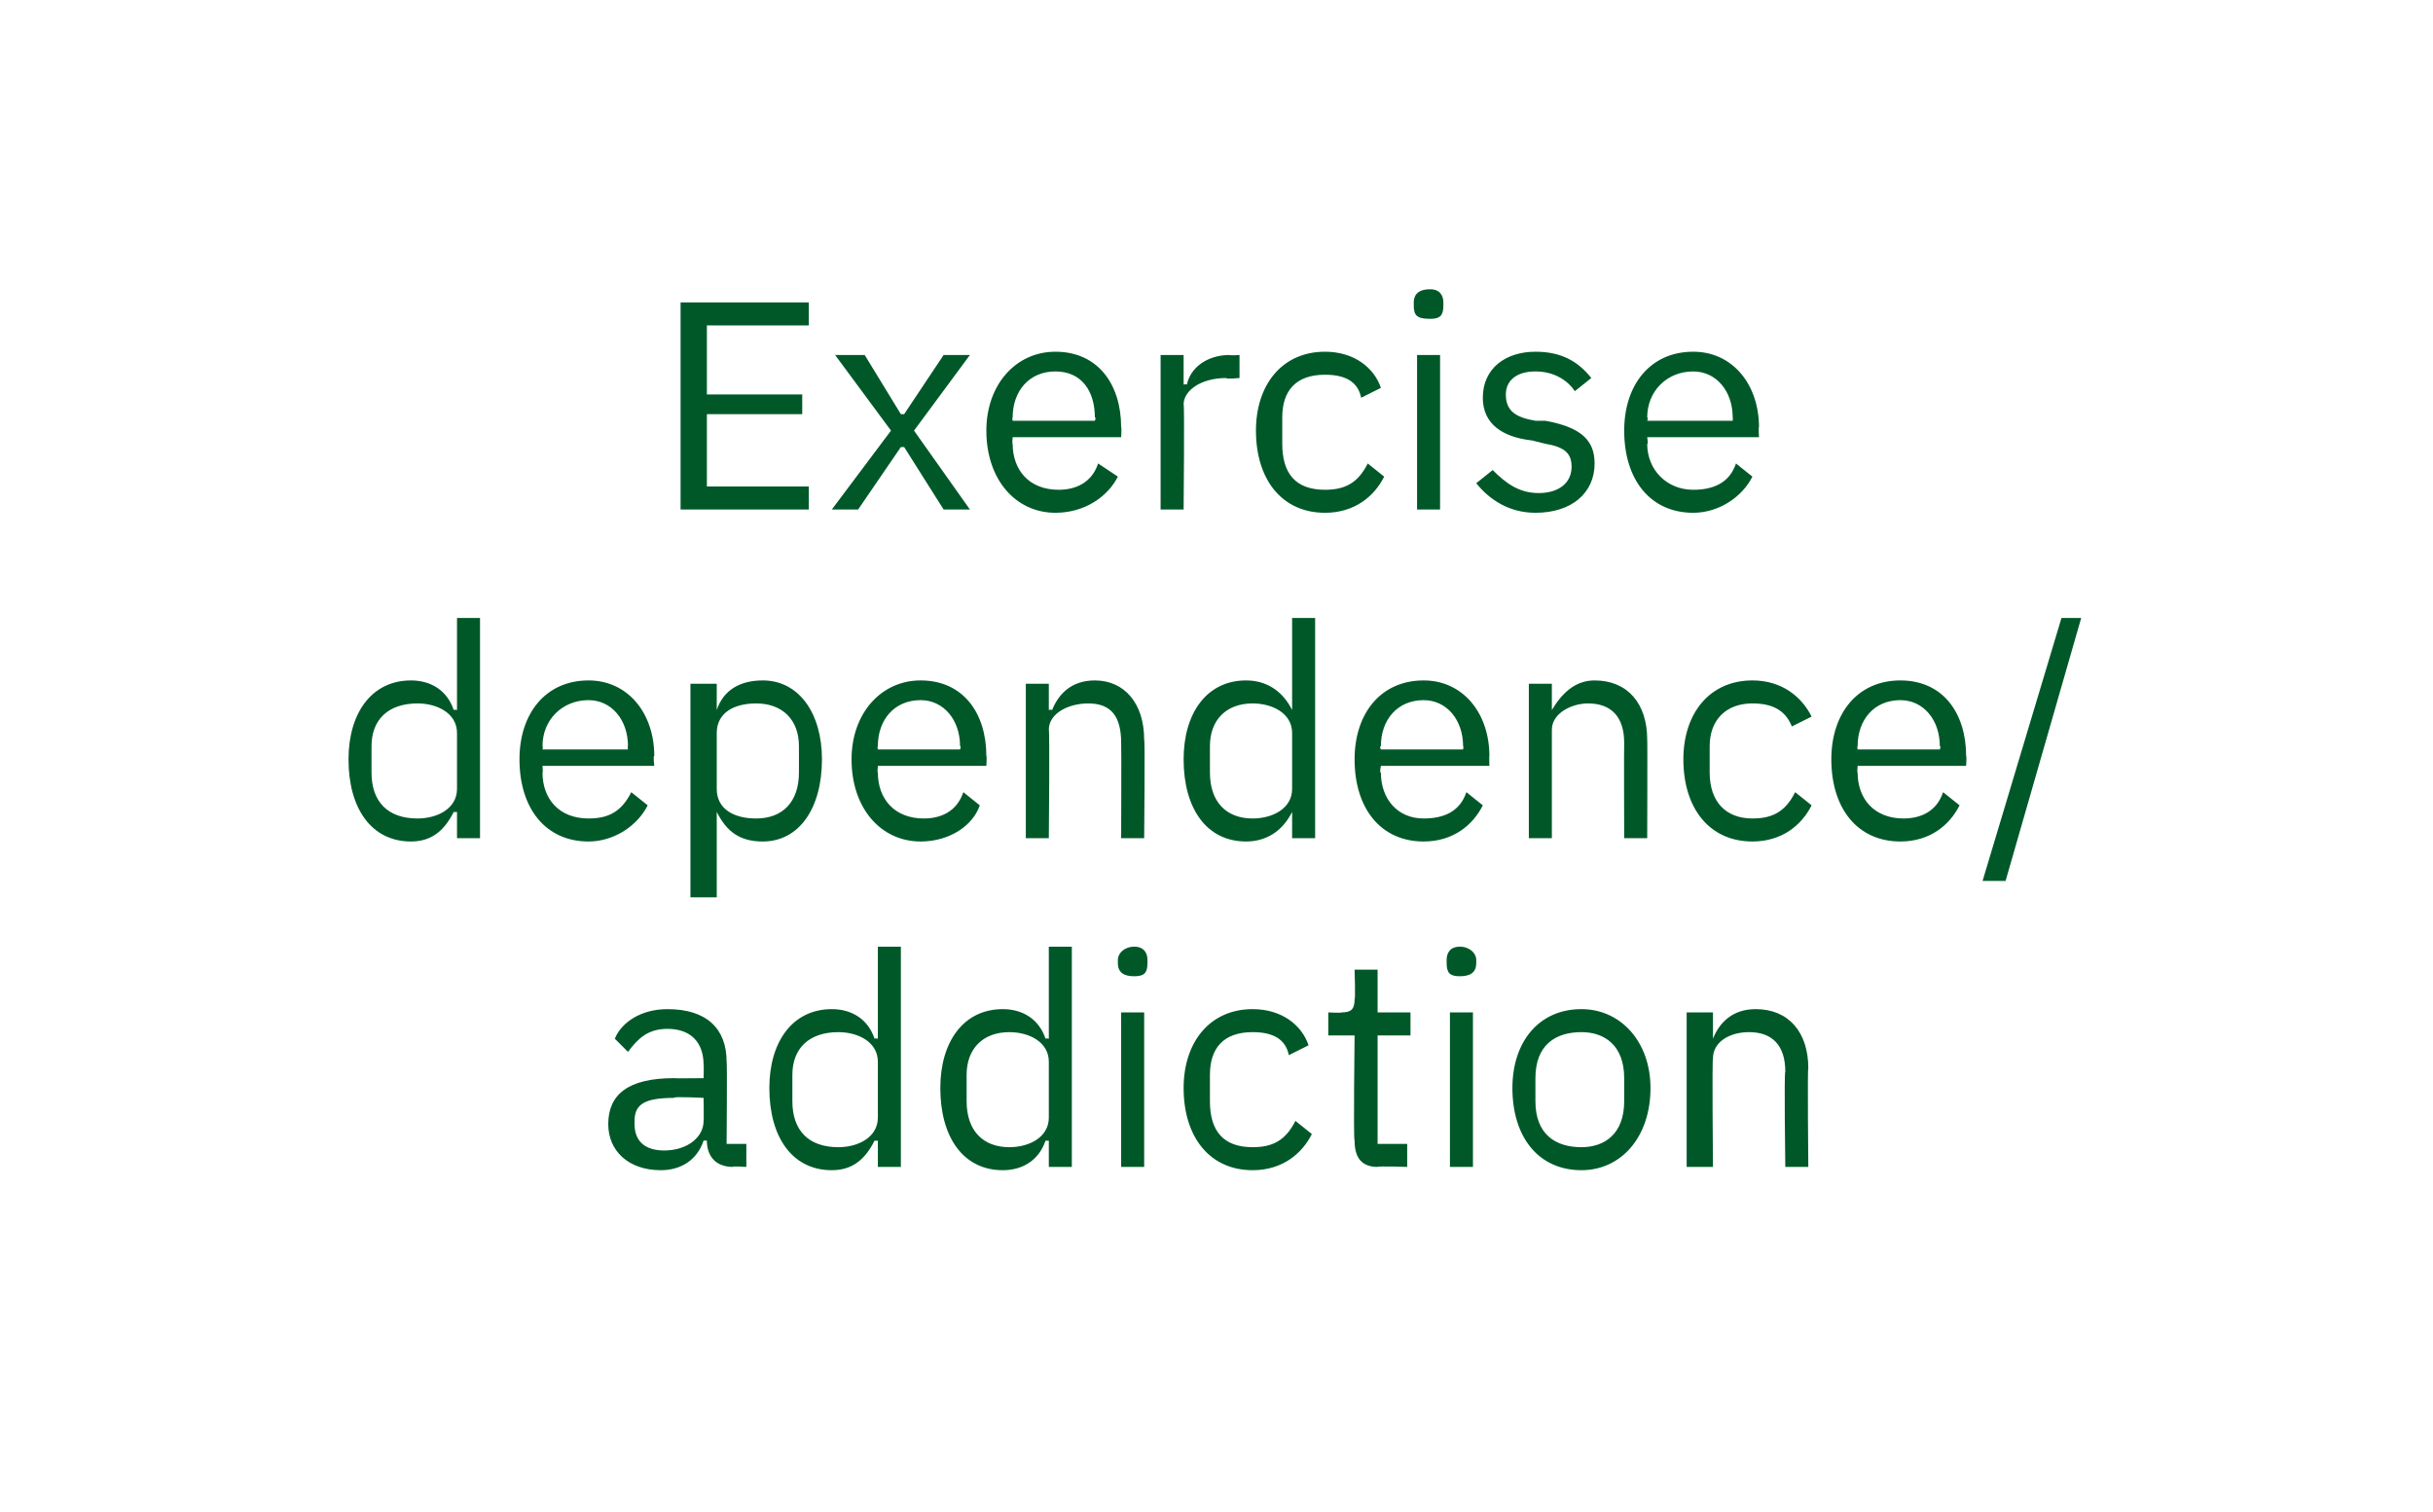 <?xml version="1.0" standalone="no"?><!DOCTYPE svg PUBLIC "-//W3C//DTD SVG 1.1//EN" "http://www.w3.org/Graphics/SVG/1.1/DTD/svg11.dtd"><svg xmlns="http://www.w3.org/2000/svg" version="1.1" width="74px" height="46px" viewBox="0 -1 74 46" style="top:-1px">  <desc>Exercise dependence/addiction</desc>  <defs/>  <g id="Polygon181523">    <path d="M 22.3 34.5 C 21.7 34.5 21.5 34.1 21.5 33.7 C 21.5 33.7 21.4 33.7 21.4 33.7 C 21.2 34.3 20.7 34.6 20.1 34.6 C 19.1 34.6 18.5 34 18.5 33.2 C 18.5 32.3 19.1 31.8 20.5 31.8 C 20.49 31.81 21.4 31.8 21.4 31.8 C 21.4 31.8 21.41 31.35 21.4 31.4 C 21.4 30.7 21 30.3 20.3 30.3 C 19.7 30.3 19.4 30.6 19.1 31 C 19.1 31 18.7 30.6 18.7 30.6 C 18.9 30.1 19.5 29.7 20.3 29.7 C 21.5 29.7 22.1 30.3 22.1 31.3 C 22.12 31.28 22.1 33.8 22.1 33.8 L 22.7 33.8 L 22.7 34.5 C 22.7 34.5 22.25 34.47 22.3 34.5 Z M 21.4 33.1 C 21.41 33.12 21.4 32.4 21.4 32.4 C 21.4 32.4 20.45 32.35 20.5 32.4 C 19.6 32.4 19.3 32.6 19.3 33.1 C 19.3 33.1 19.3 33.2 19.3 33.2 C 19.3 33.7 19.6 34 20.2 34 C 20.9 34 21.4 33.6 21.4 33.1 Z M 26.7 33.7 C 26.7 33.7 26.62 33.71 26.6 33.7 C 26.3 34.3 25.9 34.6 25.3 34.6 C 24.1 34.6 23.4 33.6 23.4 32.1 C 23.4 30.7 24.1 29.7 25.3 29.7 C 25.9 29.7 26.4 30 26.6 30.6 C 26.62 30.58 26.7 30.6 26.7 30.6 L 26.7 27.8 L 27.4 27.8 L 27.4 34.5 L 26.7 34.5 L 26.7 33.7 Z M 26.7 33 C 26.7 33 26.7 31.3 26.7 31.3 C 26.7 30.7 26.1 30.4 25.5 30.4 C 24.6 30.4 24.1 30.9 24.1 31.7 C 24.1 31.7 24.1 32.5 24.1 32.5 C 24.1 33.4 24.6 33.9 25.5 33.9 C 26.1 33.9 26.7 33.6 26.7 33 Z M 31.9 33.7 C 31.9 33.7 31.84 33.71 31.8 33.7 C 31.6 34.3 31.1 34.6 30.5 34.6 C 29.3 34.6 28.6 33.6 28.6 32.1 C 28.6 30.7 29.3 29.7 30.5 29.7 C 31.1 29.7 31.6 30 31.8 30.6 C 31.84 30.58 31.9 30.6 31.9 30.6 L 31.9 27.8 L 32.6 27.8 L 32.6 34.5 L 31.9 34.5 L 31.9 33.7 Z M 31.9 33 C 31.9 33 31.9 31.3 31.9 31.3 C 31.9 30.7 31.3 30.4 30.7 30.4 C 29.9 30.4 29.4 30.9 29.4 31.7 C 29.4 31.7 29.4 32.5 29.4 32.5 C 29.4 33.4 29.9 33.9 30.7 33.9 C 31.3 33.9 31.9 33.6 31.9 33 Z M 34 28.3 C 34 28.3 34 28.2 34 28.2 C 34 28 34.2 27.8 34.5 27.8 C 34.8 27.8 34.9 28 34.9 28.2 C 34.9 28.2 34.9 28.3 34.9 28.3 C 34.9 28.6 34.8 28.7 34.5 28.7 C 34.2 28.7 34 28.6 34 28.3 Z M 34.1 29.8 L 34.8 29.8 L 34.8 34.5 L 34.1 34.5 L 34.1 29.8 Z M 36 32.1 C 36 30.7 36.8 29.7 38.1 29.7 C 39 29.7 39.6 30.2 39.8 30.8 C 39.8 30.8 39.2 31.1 39.2 31.1 C 39.1 30.6 38.7 30.4 38.1 30.4 C 37.2 30.4 36.8 30.9 36.8 31.7 C 36.8 31.7 36.8 32.5 36.8 32.5 C 36.8 33.4 37.2 33.9 38.1 33.9 C 38.7 33.9 39.1 33.7 39.4 33.1 C 39.4 33.1 39.9 33.5 39.9 33.5 C 39.6 34.1 39 34.6 38.1 34.6 C 36.8 34.6 36 33.6 36 32.1 Z M 41.9 34.5 C 41.4 34.5 41.2 34.2 41.2 33.7 C 41.16 33.7 41.2 30.5 41.2 30.5 L 40.4 30.5 L 40.4 29.8 C 40.4 29.8 40.83 29.82 40.8 29.8 C 41.1 29.8 41.2 29.7 41.2 29.4 C 41.23 29.4 41.2 28.5 41.2 28.5 L 41.9 28.5 L 41.9 29.8 L 42.9 29.8 L 42.9 30.5 L 41.9 30.5 L 41.9 33.8 L 42.8 33.8 L 42.8 34.5 C 42.8 34.5 41.92 34.47 41.9 34.5 Z M 44 28.3 C 44 28.3 44 28.2 44 28.2 C 44 28 44.1 27.8 44.4 27.8 C 44.7 27.8 44.9 28 44.9 28.2 C 44.9 28.2 44.9 28.3 44.9 28.3 C 44.9 28.6 44.7 28.7 44.4 28.7 C 44.1 28.7 44 28.6 44 28.3 Z M 44.1 29.8 L 44.8 29.8 L 44.8 34.5 L 44.1 34.5 L 44.1 29.8 Z M 46 32.1 C 46 30.7 46.8 29.7 48.1 29.7 C 49.3 29.7 50.2 30.7 50.2 32.1 C 50.2 33.6 49.3 34.6 48.1 34.6 C 46.8 34.6 46 33.6 46 32.1 Z M 49.4 32.5 C 49.4 32.5 49.4 31.8 49.4 31.8 C 49.4 30.8 48.8 30.4 48.1 30.4 C 47.3 30.4 46.7 30.8 46.7 31.8 C 46.7 31.8 46.7 32.5 46.7 32.5 C 46.7 33.5 47.3 33.9 48.1 33.9 C 48.8 33.9 49.4 33.5 49.4 32.5 Z M 51.3 34.5 L 51.3 29.8 L 52.1 29.8 L 52.1 30.6 C 52.1 30.6 52.1 30.58 52.1 30.6 C 52.3 30.1 52.7 29.7 53.4 29.7 C 54.4 29.7 55 30.4 55 31.5 C 54.97 31.49 55 34.5 55 34.5 L 54.3 34.5 C 54.3 34.5 54.26 31.61 54.3 31.6 C 54.3 30.8 53.9 30.4 53.2 30.4 C 52.6 30.4 52.1 30.7 52.1 31.2 C 52.07 31.24 52.1 34.5 52.1 34.5 L 51.3 34.5 Z " stroke="none" fill="#005829"/>  </g>  <g id="Polygon181522">    <path d="M 13.9 23.7 C 13.9 23.7 13.82 23.71 13.8 23.7 C 13.5 24.3 13.1 24.6 12.5 24.6 C 11.3 24.6 10.6 23.6 10.6 22.1 C 10.6 20.7 11.3 19.7 12.5 19.7 C 13.1 19.7 13.6 20 13.8 20.6 C 13.82 20.58 13.9 20.6 13.9 20.6 L 13.9 17.8 L 14.6 17.8 L 14.6 24.5 L 13.9 24.5 L 13.9 23.7 Z M 13.9 23 C 13.9 23 13.9 21.3 13.9 21.3 C 13.9 20.7 13.3 20.4 12.7 20.4 C 11.8 20.4 11.3 20.9 11.3 21.7 C 11.3 21.7 11.3 22.5 11.3 22.5 C 11.3 23.4 11.8 23.9 12.7 23.9 C 13.3 23.9 13.9 23.6 13.9 23 Z M 15.8 22.1 C 15.8 20.7 16.6 19.7 17.9 19.7 C 19.1 19.7 19.9 20.7 19.9 22 C 19.86 21.98 19.9 22.3 19.9 22.3 L 16.5 22.3 C 16.5 22.3 16.52 22.54 16.5 22.5 C 16.5 23.3 17 23.9 17.9 23.9 C 18.5 23.9 18.9 23.7 19.2 23.1 C 19.2 23.1 19.7 23.5 19.7 23.5 C 19.4 24.1 18.7 24.6 17.9 24.6 C 16.6 24.6 15.8 23.6 15.8 22.1 Z M 16.5 21.7 C 16.52 21.72 16.5 21.8 16.5 21.8 L 19.1 21.8 C 19.1 21.8 19.08 21.69 19.1 21.7 C 19.1 20.9 18.6 20.3 17.9 20.3 C 17.1 20.3 16.5 20.9 16.5 21.7 Z M 21 19.8 L 21.8 19.8 L 21.8 20.6 C 21.8 20.6 21.8 20.58 21.8 20.6 C 22 20 22.5 19.7 23.2 19.7 C 24.3 19.7 25 20.7 25 22.1 C 25 23.6 24.3 24.6 23.2 24.6 C 22.5 24.6 22.1 24.3 21.8 23.7 C 21.8 23.71 21.8 23.7 21.8 23.7 L 21.8 26.3 L 21 26.3 L 21 19.8 Z M 24.3 22.5 C 24.3 22.5 24.3 21.7 24.3 21.7 C 24.3 20.9 23.8 20.4 23 20.4 C 22.3 20.4 21.8 20.7 21.8 21.3 C 21.8 21.3 21.8 23 21.8 23 C 21.8 23.6 22.3 23.9 23 23.9 C 23.8 23.9 24.3 23.4 24.3 22.5 Z M 25.9 22.1 C 25.9 20.7 26.8 19.7 28 19.7 C 29.3 19.7 30 20.7 30 22 C 30.02 21.98 30 22.3 30 22.3 L 26.7 22.3 C 26.7 22.3 26.68 22.54 26.7 22.5 C 26.7 23.3 27.2 23.9 28.1 23.9 C 28.6 23.9 29.1 23.7 29.3 23.1 C 29.3 23.1 29.8 23.5 29.8 23.5 C 29.6 24.1 28.9 24.6 28 24.6 C 26.8 24.6 25.9 23.6 25.9 22.1 Z M 26.7 21.7 C 26.68 21.72 26.7 21.8 26.7 21.8 L 29.2 21.8 C 29.2 21.8 29.24 21.69 29.2 21.7 C 29.2 20.9 28.7 20.3 28 20.3 C 27.2 20.3 26.7 20.9 26.7 21.7 Z M 31.2 24.5 L 31.2 19.8 L 31.9 19.8 L 31.9 20.6 C 31.9 20.6 31.96 20.58 32 20.6 C 32.2 20.1 32.6 19.7 33.3 19.7 C 34.2 19.7 34.8 20.4 34.8 21.5 C 34.83 21.49 34.8 24.5 34.8 24.5 L 34.1 24.5 C 34.1 24.5 34.11 21.61 34.1 21.6 C 34.1 20.8 33.8 20.4 33.1 20.4 C 32.5 20.4 31.9 20.7 31.9 21.2 C 31.93 21.24 31.9 24.5 31.9 24.5 L 31.2 24.5 Z M 39.3 23.7 C 39.3 23.7 39.25 23.71 39.3 23.7 C 39 24.3 38.5 24.6 37.9 24.6 C 36.7 24.6 36 23.6 36 22.1 C 36 20.7 36.7 19.7 37.9 19.7 C 38.5 19.7 39 20 39.3 20.6 C 39.25 20.58 39.3 20.6 39.3 20.6 L 39.3 17.8 L 40 17.8 L 40 24.5 L 39.3 24.5 L 39.3 23.7 Z M 39.3 23 C 39.3 23 39.3 21.3 39.3 21.3 C 39.3 20.7 38.7 20.4 38.1 20.4 C 37.3 20.4 36.8 20.9 36.8 21.7 C 36.8 21.7 36.8 22.5 36.8 22.5 C 36.8 23.4 37.3 23.9 38.1 23.9 C 38.7 23.9 39.3 23.6 39.3 23 Z M 41.2 22.1 C 41.2 20.7 42 19.7 43.3 19.7 C 44.5 19.7 45.3 20.7 45.3 22 C 45.29 21.98 45.3 22.3 45.3 22.3 L 42 22.3 C 42 22.3 41.95 22.54 42 22.5 C 42 23.3 42.5 23.9 43.3 23.9 C 43.9 23.9 44.4 23.7 44.6 23.1 C 44.6 23.1 45.1 23.5 45.1 23.5 C 44.8 24.1 44.2 24.6 43.3 24.6 C 42 24.6 41.2 23.6 41.2 22.1 Z M 42 21.7 C 41.95 21.72 42 21.8 42 21.8 L 44.5 21.8 C 44.5 21.8 44.52 21.69 44.5 21.7 C 44.5 20.9 44 20.3 43.3 20.3 C 42.5 20.3 42 20.9 42 21.7 Z M 46.5 24.5 L 46.5 19.8 L 47.2 19.8 L 47.2 20.6 C 47.2 20.6 47.23 20.58 47.2 20.6 C 47.5 20.1 47.9 19.7 48.5 19.7 C 49.5 19.7 50.1 20.4 50.1 21.5 C 50.11 21.49 50.1 24.5 50.1 24.5 L 49.4 24.5 C 49.4 24.5 49.39 21.61 49.4 21.6 C 49.4 20.8 49 20.4 48.3 20.4 C 47.8 20.4 47.2 20.7 47.2 21.2 C 47.2 21.24 47.2 24.5 47.2 24.5 L 46.5 24.5 Z M 51.2 22.1 C 51.2 20.7 52 19.7 53.3 19.7 C 54.2 19.7 54.8 20.2 55.1 20.8 C 55.1 20.8 54.5 21.1 54.5 21.1 C 54.3 20.6 53.9 20.4 53.3 20.4 C 52.5 20.4 52 20.9 52 21.7 C 52 21.7 52 22.5 52 22.5 C 52 23.4 52.5 23.9 53.3 23.9 C 53.9 23.9 54.3 23.7 54.6 23.1 C 54.6 23.1 55.1 23.5 55.1 23.5 C 54.8 24.1 54.2 24.6 53.3 24.6 C 52 24.6 51.2 23.6 51.2 22.1 Z M 55.7 22.1 C 55.7 20.7 56.5 19.7 57.8 19.7 C 59.1 19.7 59.8 20.7 59.8 22 C 59.82 21.98 59.8 22.3 59.8 22.3 L 56.5 22.3 C 56.5 22.3 56.48 22.54 56.5 22.5 C 56.5 23.3 57 23.9 57.9 23.9 C 58.4 23.9 58.9 23.7 59.1 23.1 C 59.1 23.1 59.6 23.5 59.6 23.5 C 59.3 24.1 58.7 24.6 57.8 24.6 C 56.5 24.6 55.7 23.6 55.7 22.1 Z M 56.5 21.7 C 56.48 21.72 56.5 21.8 56.5 21.8 L 59 21.8 C 59 21.8 59.04 21.69 59 21.7 C 59 20.9 58.5 20.3 57.8 20.3 C 57 20.3 56.5 20.9 56.5 21.7 Z M 60.3 25.8 L 62.7 17.8 L 63.3 17.8 L 61 25.8 L 60.3 25.8 Z " stroke="none" fill="#005829"/>  </g>  <g id="Polygon181521">    <path d="M 20.7 14.5 L 20.7 8.2 L 24.6 8.2 L 24.6 8.9 L 21.5 8.9 L 21.5 11 L 24.4 11 L 24.4 11.6 L 21.5 11.6 L 21.5 13.8 L 24.6 13.8 L 24.6 14.5 L 20.7 14.5 Z M 27.1 12.1 L 25.4 9.8 L 26.3 9.8 L 27.4 11.6 L 27.5 11.6 L 28.7 9.8 L 29.5 9.8 L 27.8 12.1 L 29.5 14.5 L 28.7 14.5 L 27.5 12.6 L 27.4 12.6 L 26.1 14.5 L 25.3 14.5 L 27.1 12.1 Z M 30 12.1 C 30 10.7 30.9 9.7 32.1 9.7 C 33.4 9.7 34.1 10.7 34.1 12 C 34.12 11.98 34.1 12.3 34.1 12.3 L 30.8 12.3 C 30.8 12.3 30.78 12.54 30.8 12.5 C 30.8 13.3 31.3 13.9 32.2 13.9 C 32.7 13.9 33.2 13.7 33.4 13.1 C 33.4 13.1 34 13.5 34 13.5 C 33.7 14.1 33 14.6 32.1 14.6 C 30.9 14.6 30 13.6 30 12.1 Z M 30.8 11.7 C 30.78 11.72 30.8 11.8 30.8 11.8 L 33.3 11.8 C 33.3 11.8 33.35 11.69 33.3 11.7 C 33.3 10.9 32.9 10.3 32.1 10.3 C 31.3 10.3 30.8 10.9 30.8 11.7 Z M 35.3 14.5 L 35.3 9.8 L 36 9.8 L 36 10.7 C 36 10.7 36.07 10.68 36.1 10.7 C 36.2 10.2 36.7 9.8 37.4 9.8 C 37.42 9.82 37.7 9.8 37.7 9.8 L 37.7 10.5 C 37.7 10.5 37.27 10.54 37.3 10.5 C 36.5 10.5 36 10.9 36 11.3 C 36.03 11.32 36 14.5 36 14.5 L 35.3 14.5 Z M 38.2 12.1 C 38.2 10.7 39 9.7 40.3 9.7 C 41.2 9.7 41.8 10.2 42 10.8 C 42 10.8 41.4 11.1 41.4 11.1 C 41.3 10.6 40.9 10.4 40.3 10.4 C 39.4 10.4 39 10.9 39 11.7 C 39 11.7 39 12.5 39 12.5 C 39 13.4 39.4 13.9 40.3 13.9 C 40.9 13.9 41.3 13.7 41.6 13.1 C 41.6 13.1 42.1 13.5 42.1 13.5 C 41.8 14.1 41.2 14.6 40.3 14.6 C 39 14.6 38.2 13.6 38.2 12.1 Z M 43 8.3 C 43 8.3 43 8.2 43 8.2 C 43 8 43.1 7.8 43.5 7.8 C 43.8 7.8 43.9 8 43.9 8.2 C 43.9 8.2 43.9 8.3 43.9 8.3 C 43.9 8.6 43.8 8.7 43.5 8.7 C 43.1 8.7 43 8.6 43 8.3 Z M 43.1 9.8 L 43.8 9.8 L 43.8 14.5 L 43.1 14.5 L 43.1 9.8 Z M 44.9 13.7 C 44.9 13.7 45.4 13.3 45.4 13.3 C 45.8 13.7 46.2 14 46.8 14 C 47.4 14 47.8 13.7 47.8 13.2 C 47.8 12.8 47.6 12.6 47 12.5 C 47 12.5 46.6 12.4 46.6 12.4 C 45.7 12.3 45.1 11.9 45.1 11.1 C 45.1 10.2 45.8 9.7 46.7 9.7 C 47.5 9.7 48 10 48.4 10.5 C 48.4 10.5 47.9 10.9 47.9 10.9 C 47.7 10.6 47.3 10.3 46.7 10.3 C 46.1 10.3 45.8 10.6 45.8 11 C 45.8 11.5 46.1 11.7 46.7 11.8 C 46.7 11.8 47 11.8 47 11.8 C 48.1 12 48.5 12.4 48.5 13.1 C 48.5 14 47.8 14.6 46.7 14.6 C 45.9 14.6 45.3 14.2 44.9 13.7 Z M 49.4 12.1 C 49.4 10.7 50.2 9.7 51.5 9.7 C 52.7 9.7 53.5 10.7 53.5 12 C 53.48 11.98 53.5 12.3 53.5 12.3 L 50.1 12.3 C 50.1 12.3 50.14 12.54 50.1 12.5 C 50.1 13.3 50.7 13.9 51.5 13.9 C 52.1 13.9 52.6 13.7 52.8 13.1 C 52.8 13.1 53.3 13.5 53.3 13.5 C 53 14.1 52.3 14.6 51.5 14.6 C 50.2 14.6 49.4 13.6 49.4 12.1 Z M 50.1 11.7 C 50.14 11.72 50.1 11.8 50.1 11.8 L 52.7 11.8 C 52.7 11.8 52.71 11.69 52.7 11.7 C 52.7 10.9 52.2 10.3 51.5 10.3 C 50.7 10.3 50.1 10.9 50.1 11.7 Z " stroke="none" fill="#005829"/>  </g></svg>